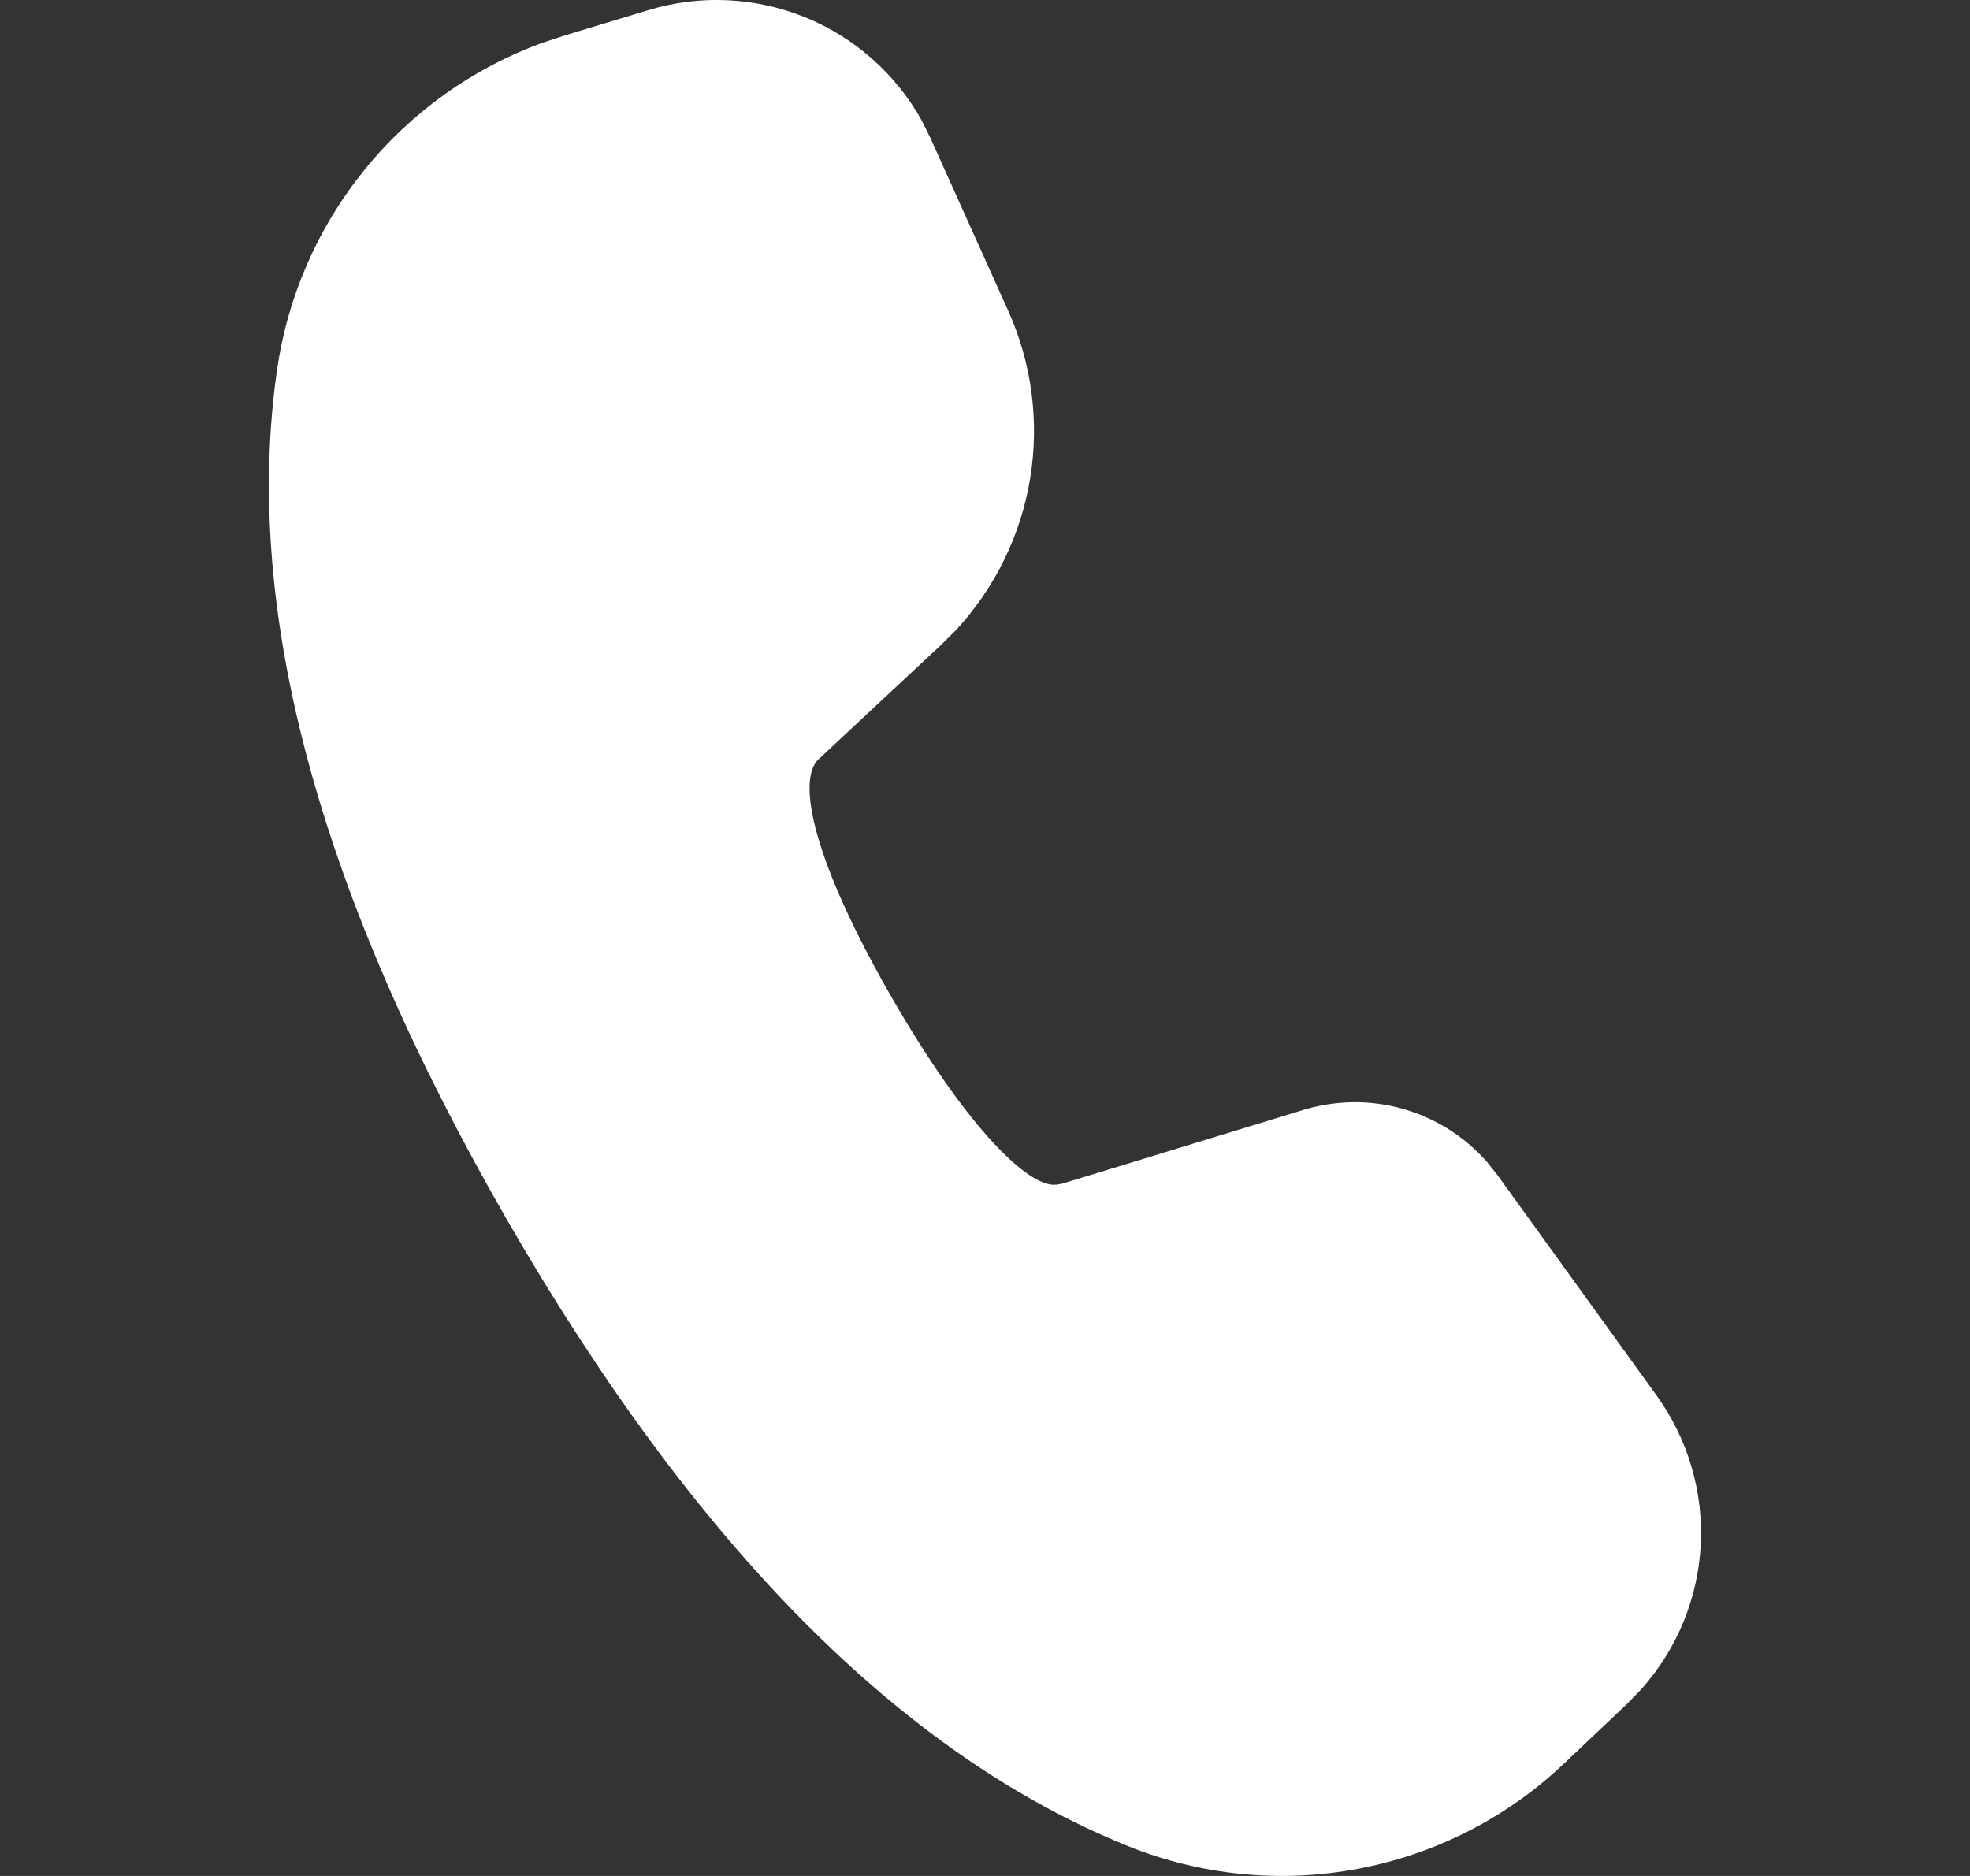 <svg width="21" height="20" viewBox="0 0 21 20" fill="none" xmlns="http://www.w3.org/2000/svg">
<rect x="0" y="0" width="21" height="20" fill="#333333" stroke="none"/>
<path d="M6.918 0.106C7.465 -0.059 8.052 -0.031 8.582 0.184C9.111 0.399 9.551 0.789 9.828 1.289L9.92 1.476L10.748 3.315C10.999 3.873 11.08 4.493 10.982 5.097C10.883 5.701 10.61 6.263 10.195 6.713L10.029 6.878L8.725 8.095C8.49 8.317 8.666 9.179 9.516 10.652C10.282 11.977 10.904 12.596 11.21 12.63H11.264L11.331 12.617L13.894 11.833C14.238 11.728 14.606 11.723 14.953 11.821C15.299 11.919 15.611 12.115 15.849 12.385L15.963 12.528L17.66 14.879C17.992 15.34 18.158 15.9 18.13 16.468C18.101 17.035 17.88 17.576 17.503 18.001L17.351 18.159L16.673 18.801C16.065 19.378 15.303 19.767 14.48 19.923C13.657 20.079 12.806 19.996 12.028 19.683C9.609 18.707 7.411 16.479 5.414 13.021C3.414 9.554 2.582 6.532 2.953 3.944C3.066 3.161 3.388 2.424 3.886 1.81C4.383 1.196 5.038 0.728 5.78 0.457L6.022 0.377L6.918 0.106Z" fill="white"/>
</svg>
